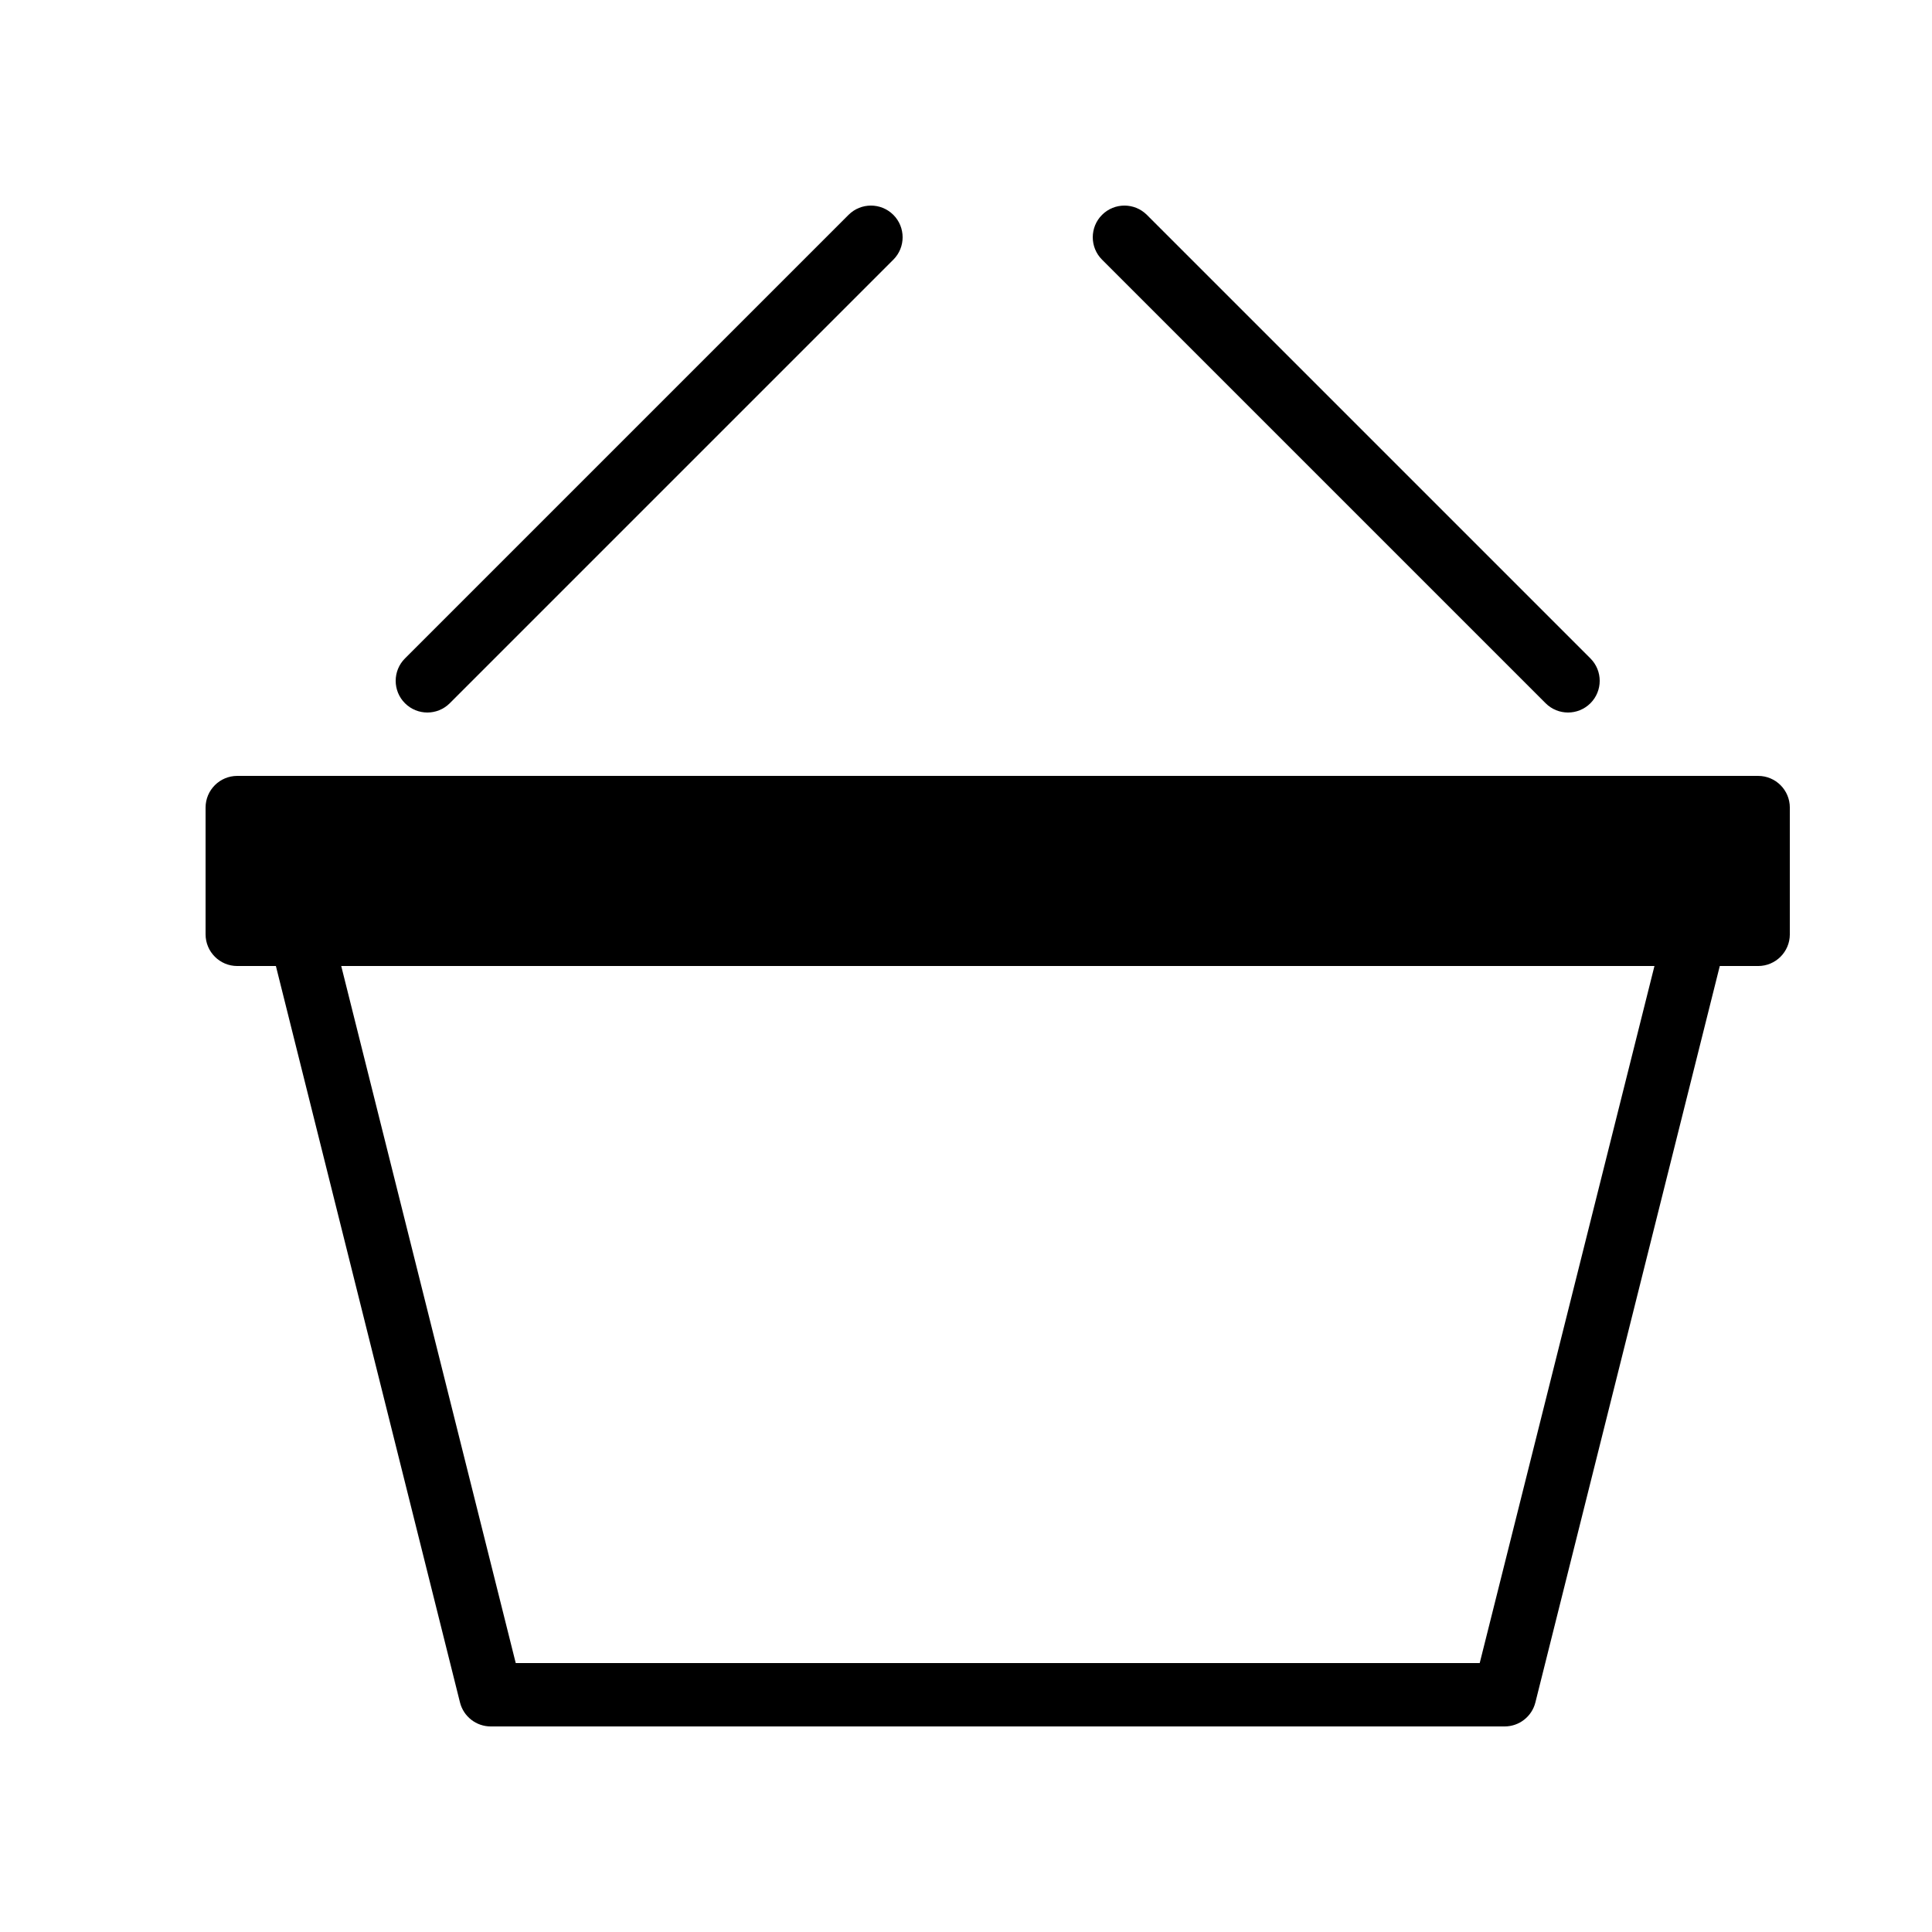 <?xml version="1.0" encoding="UTF-8"?>
<!-- Uploaded to: ICON Repo, www.svgrepo.com, Generator: ICON Repo Mixer Tools -->
<svg fill="#000000" width="800px" height="800px" version="1.1" viewBox="144 144 512 512" xmlns="http://www.w3.org/2000/svg">
 <g fill-rule="evenodd">
  <path d="m251.32 318.49c-3.281 3.281-3.281 8.598 0 11.875 3.277 3.281 8.594 3.281 11.875 0l117.55-117.55c3.277-3.277 3.277-8.594 0-11.875-3.281-3.277-8.598-3.277-11.875 0z"/>
  <path d="m565.48 318.49c3.277 3.281 3.277 8.598 0 11.875-3.281 3.281-8.598 3.281-11.875 0l-117.55-117.55c-3.281-3.277-3.281-8.594 0-11.875 3.277-3.277 8.594-3.277 11.875 0z"/>
  <path d="m265.9 595.16c0.938 3.738 4.293 6.363 8.148 6.363h268.7c3.852 0 7.207-2.621 8.145-6.359l50.461-201.52c1.129-4.496-1.605-9.059-6.106-10.184-4.496-1.129-9.059 1.605-10.184 6.106l-48.926 195.17h-255.46l-48.859-195.16c-1.125-4.5-5.684-7.234-10.184-6.109s-7.234 5.684-6.109 10.18z"/>
  <path d="m198.48 358.02v33.586c0 4.637 3.758 8.398 8.395 8.398h403.05c4.637 0 8.398-3.762 8.398-8.398v-33.586c0-4.641-3.762-8.398-8.398-8.398h-403.05c-4.637 0-8.395 3.758-8.395 8.398z"/>
 </g>
</svg>
